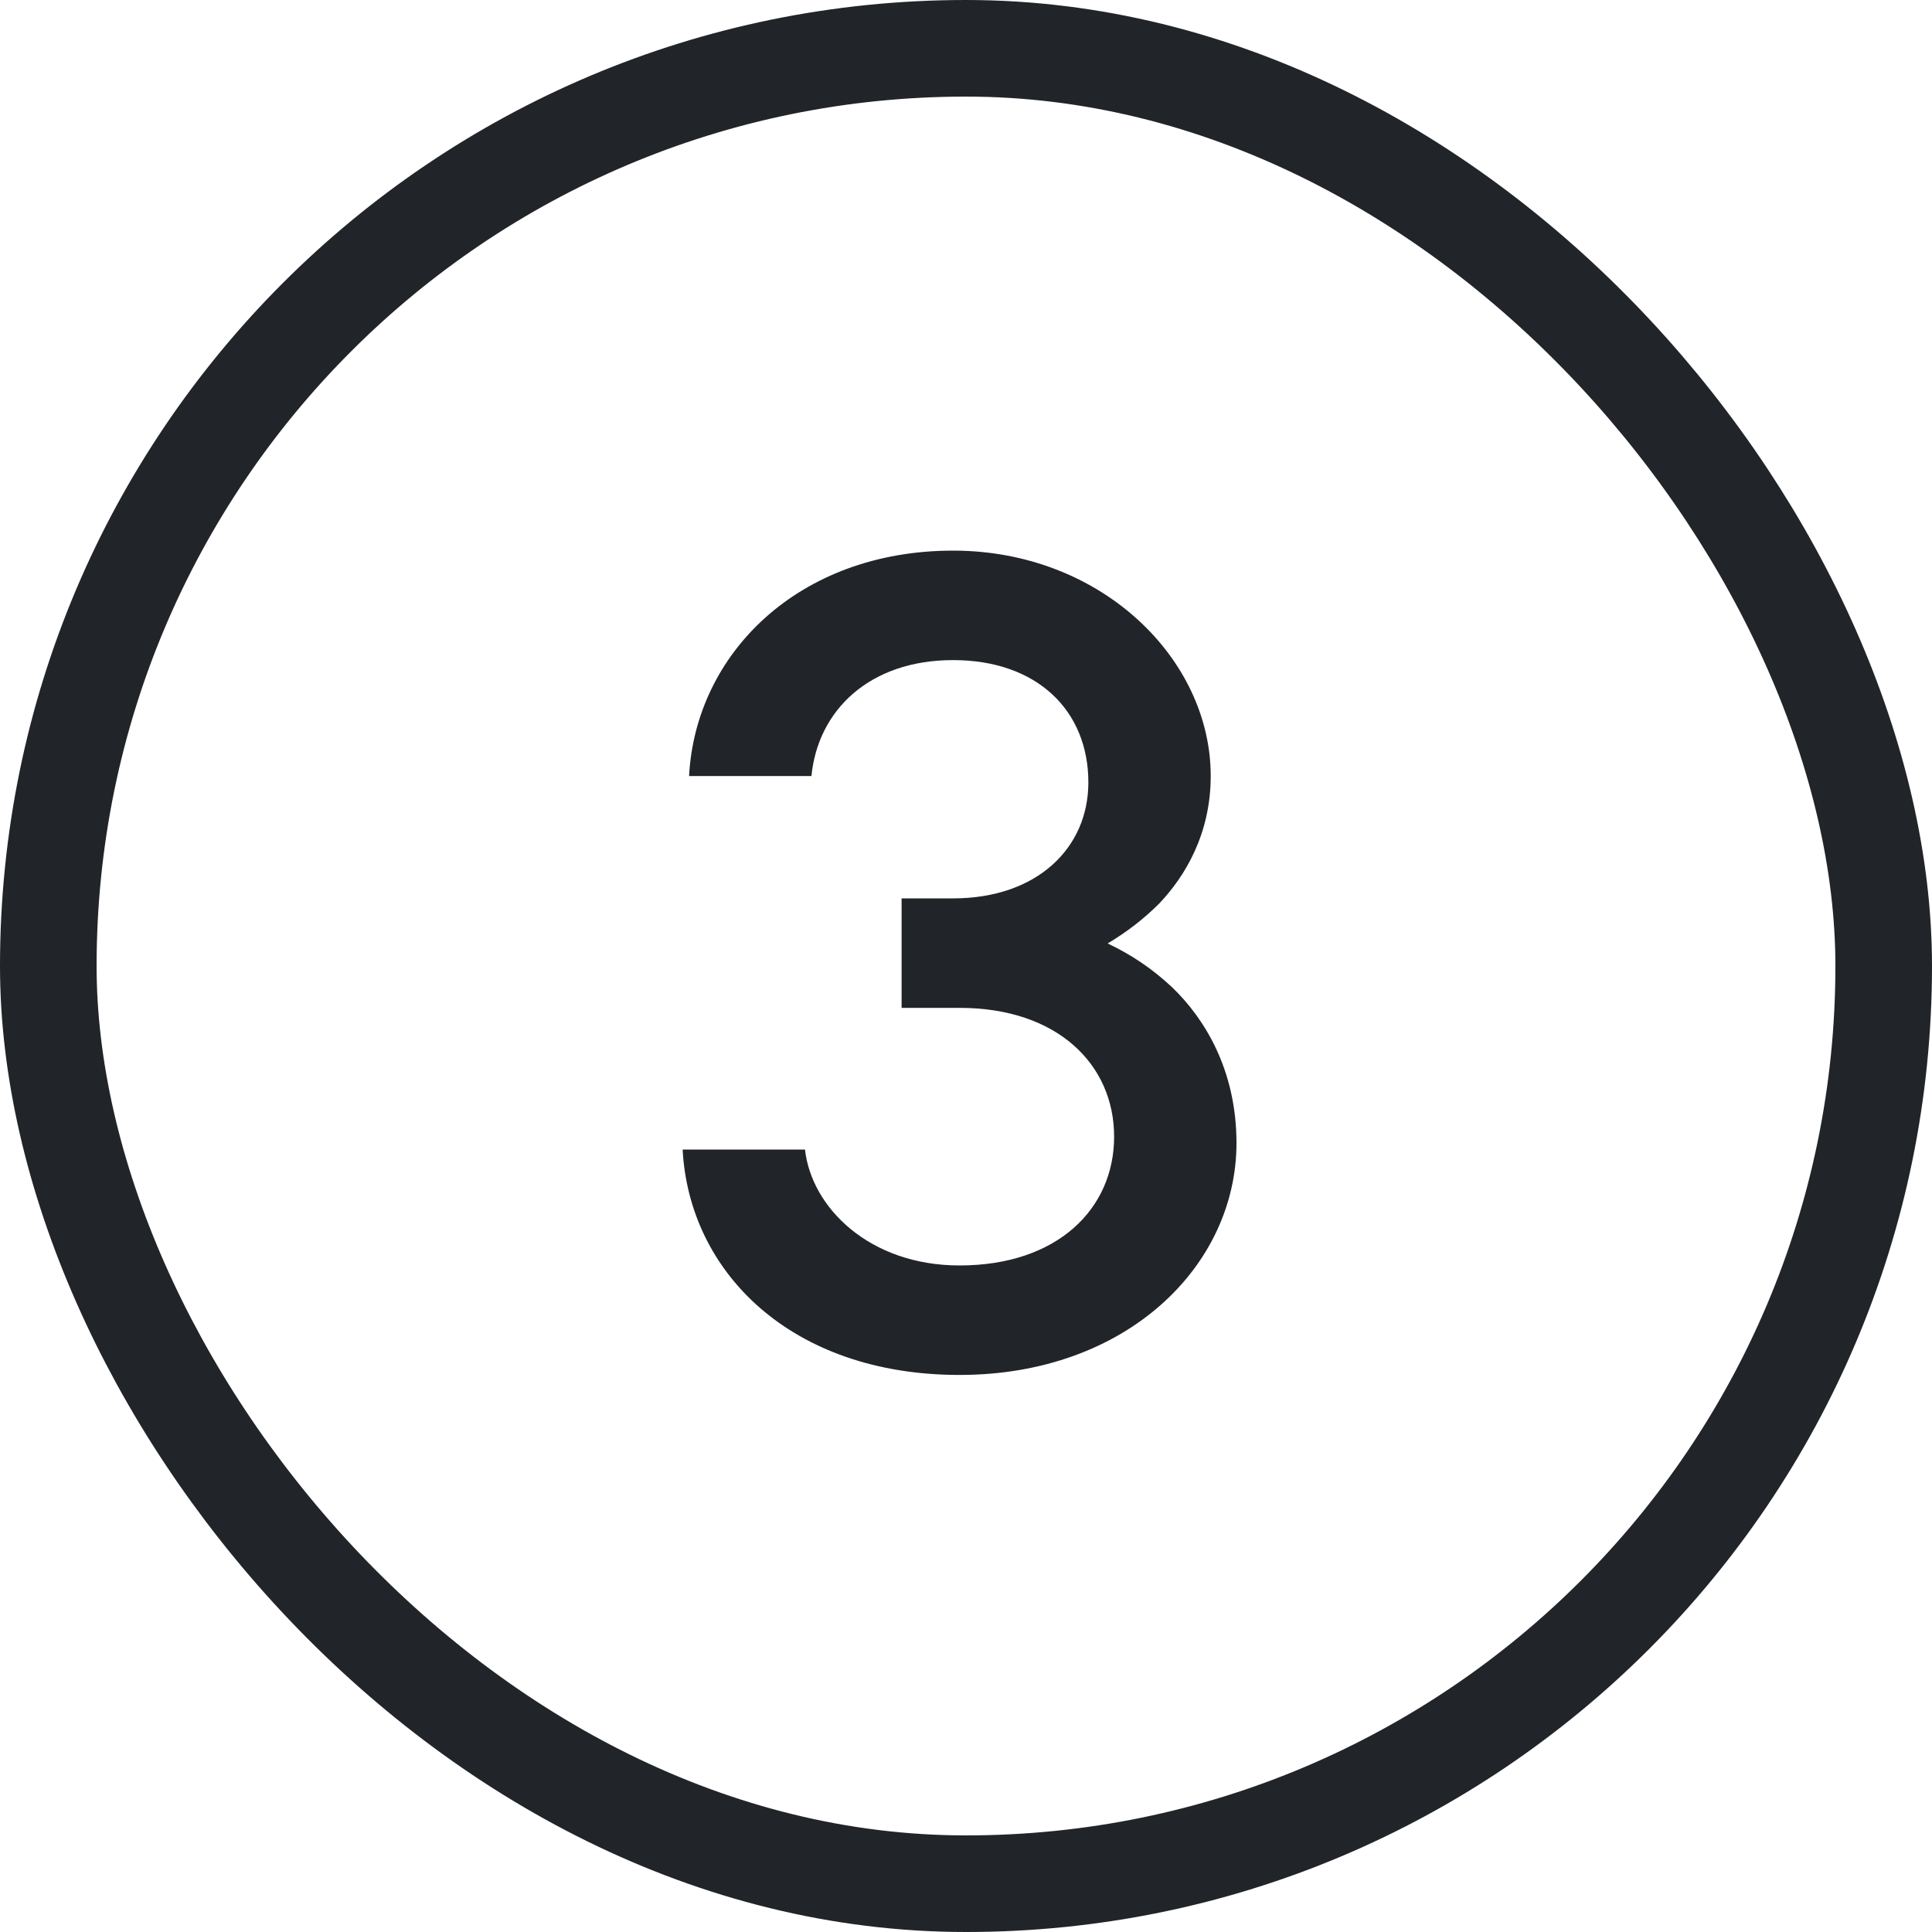 <svg width="24" height="24" viewBox="0 0 24 24" fill="none" xmlns="http://www.w3.org/2000/svg">
<rect x="0.6" y="0.6" width="22.8" height="22.8" rx="11.4" stroke="#212428" stroke-width="1.2"/>
<path d="M8.48 14.28H10C10.08 15 10.8 15.72 11.92 15.72C13.136 15.72 13.84 15.016 13.84 14.12C13.84 13.224 13.136 12.52 11.92 12.52H11.2V11.16H11.84C12.88 11.16 13.52 10.536 13.52 9.72C13.52 8.824 12.88 8.2 11.84 8.2C10.8 8.2 10.16 8.824 10.08 9.64H8.56C8.64 8.12 9.92 6.84 11.84 6.84C13.68 6.84 15.04 8.184 15.04 9.64C15.04 10.36 14.72 10.888 14.4 11.224C14.208 11.416 14 11.576 13.76 11.72C14.064 11.864 14.32 12.04 14.56 12.264C14.96 12.648 15.36 13.288 15.36 14.2C15.36 15.72 14 17.08 11.92 17.08C9.824 17.08 8.56 15.8 8.48 14.28Z" fill="#212428"/>
</svg>
